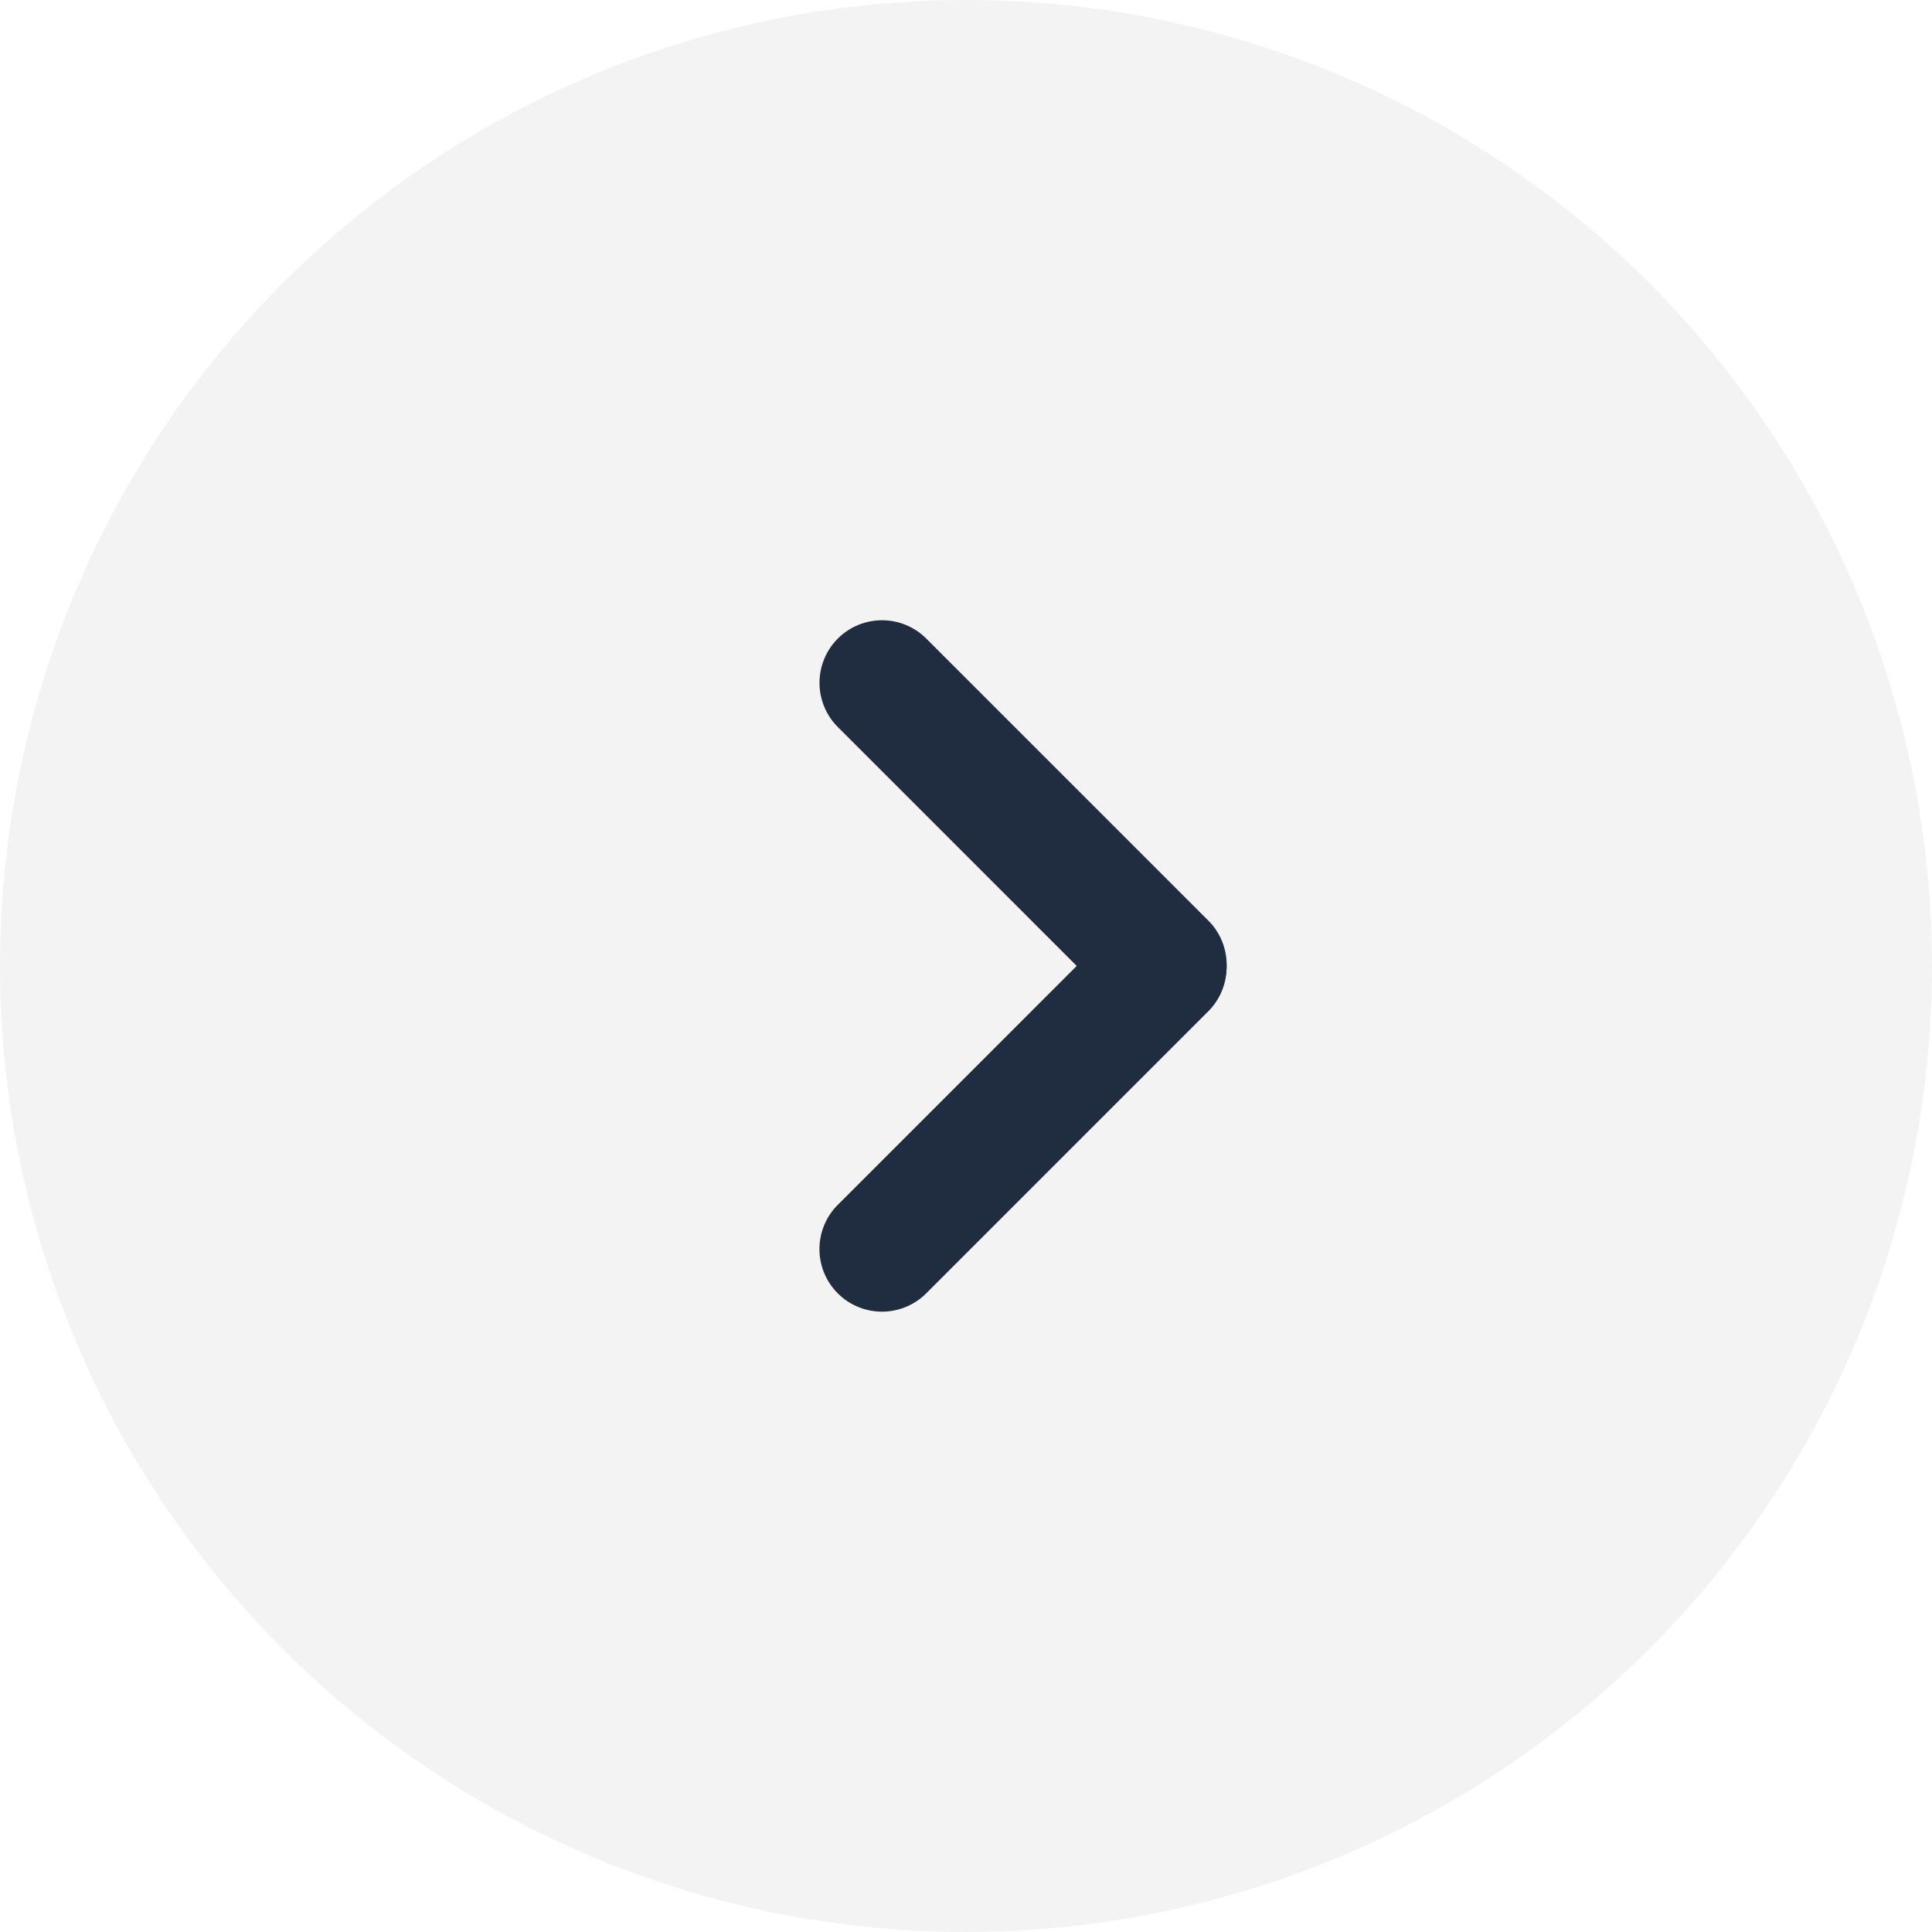<svg xmlns="http://www.w3.org/2000/svg" width="46" height="46" viewBox="0 0 46 46"><g transform="translate(-1713 1146) rotate(-90)"><path d="M23,0A23,23,0,1,1,0,23,23,23,0,0,1,23,0Z" transform="translate(1100 1713)" opacity="0.05"/><g transform="translate(-2357.742 -489.143) rotate(-45)"><path d="M1.49,0A1.49,1.49,0,0,1,2.98,1.49v9.534a1.49,1.49,0,0,1-2.979,0V1.49A1.49,1.49,0,0,1,1.49,0Z" transform="translate(883 4027)" fill="#202d40"/><path d="M1.49,0A1.49,1.49,0,0,1,2.98,1.49v9.534a1.49,1.49,0,0,1-2.979,0V1.49A1.49,1.49,0,0,1,1.49,0Z" transform="translate(895.513 4036.534) rotate(90)" fill="#202d40"/></g></g></svg>